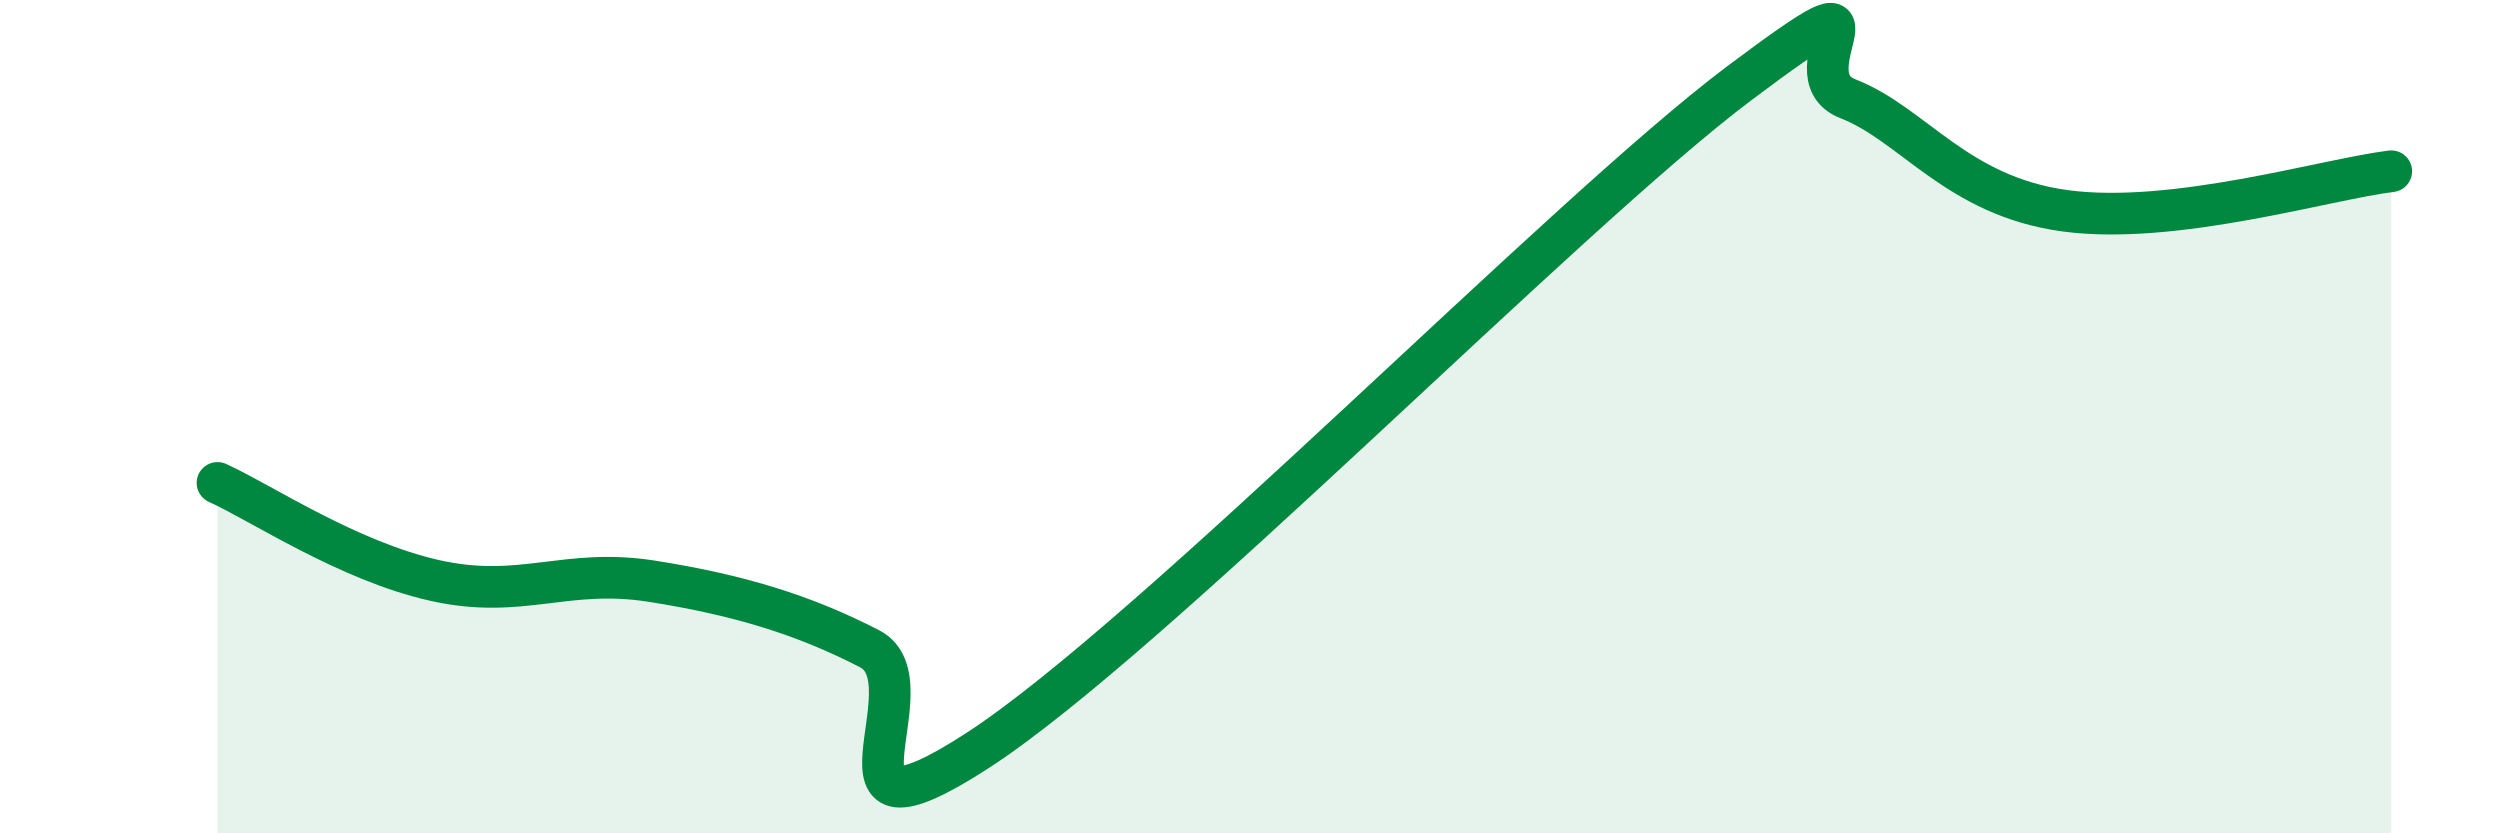 
    <svg width="60" height="20" viewBox="0 0 60 20" xmlns="http://www.w3.org/2000/svg">
      <path
        d="M 5.22,11.59 C 6.26,12.06 8.34,13.46 10.43,13.93 C 12.52,14.4 13.56,13.62 15.65,13.95 C 17.74,14.28 19.3,14.76 20.87,15.57 C 22.44,16.38 19.31,20.71 23.48,18 C 27.65,15.29 37.57,5.13 41.74,2 C 45.91,-1.13 42.78,1.76 44.35,2.37 C 45.92,2.98 46.96,4.71 49.57,5.06 C 52.18,5.41 55.83,4.3 57.39,4.11L57.39 20L5.22 20Z"
        fill="#008740"
        opacity="0.1"
        stroke-linecap="round"
        stroke-linejoin="round"
      />
      <path
        d="M 5.22,11.59 C 6.26,12.06 8.34,13.46 10.43,13.93 C 12.52,14.4 13.56,13.62 15.65,13.95 C 17.74,14.28 19.3,14.76 20.87,15.57 C 22.44,16.38 19.31,20.71 23.48,18 C 27.65,15.29 37.57,5.13 41.74,2 C 45.91,-1.13 42.78,1.76 44.35,2.37 C 45.92,2.98 46.96,4.71 49.57,5.06 C 52.18,5.41 55.83,4.3 57.39,4.11"
        stroke="#008740"
        stroke-width="1"
        fill="none"
        stroke-linecap="round"
        stroke-linejoin="round"
      />
    </svg>
  